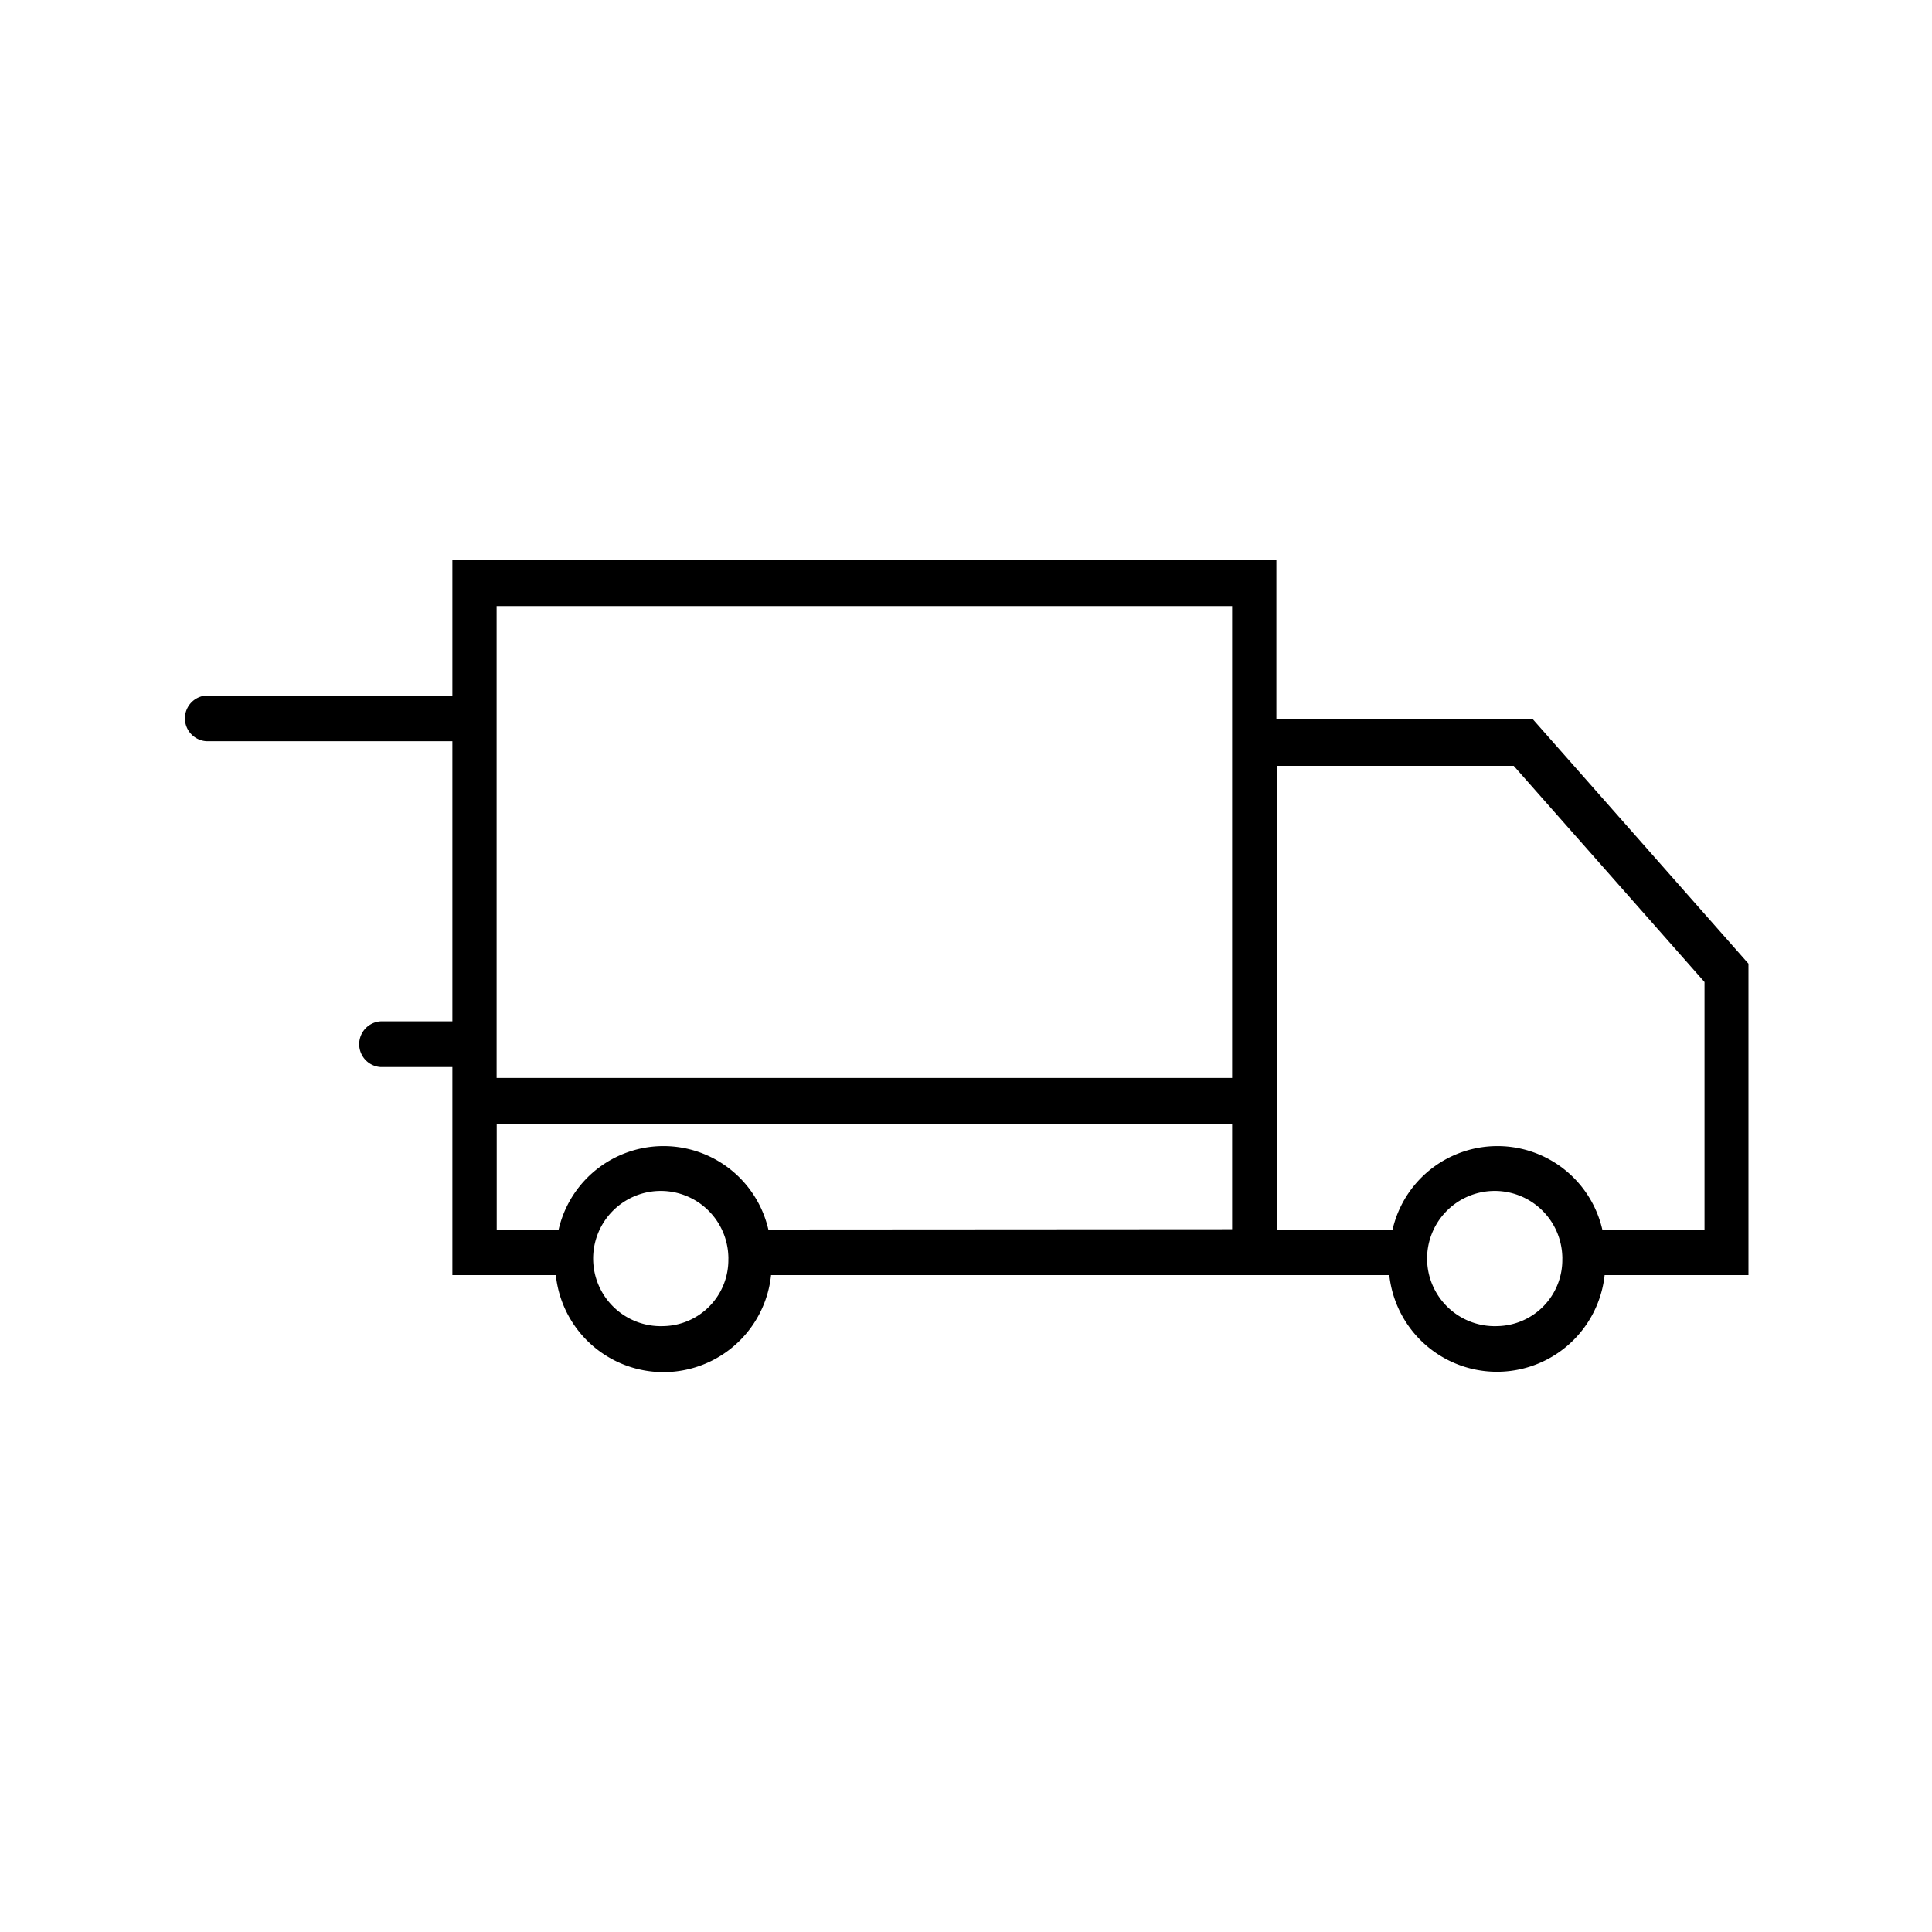 <svg id="Layer_1" data-name="Layer 1" xmlns="http://www.w3.org/2000/svg" viewBox="0 0 200 200"><g id="Group_169" data-name="Group 169"><path id="Path_208" data-name="Path 208" d="M158.69,74.47H132.13V58H46.83V72H21.36a2.37,2.37,0,0,0,0,4.73H46.83v29H39.4a2.37,2.37,0,0,0,0,4.73h7.43V132H57.54a11.2,11.2,0,0,0,22.28,0h64a11.21,11.21,0,0,0,22.29,0H181V99.76ZM127.55,62.74v48.85H51.41V62.74ZM68.68,137.28a7,7,0,1,1,6.72-7.18,1.77,1.77,0,0,1,0,.23A6.85,6.85,0,0,1,68.68,137.28Zm10.86-10a11.14,11.14,0,0,0-21.71,0H51.42V116.33h76.13v10.92Zm75.47,10a7,7,0,1,1,6.72-7.18,1.77,1.77,0,0,1,0,.23A6.85,6.85,0,0,1,155,137.28Zm21.41-10H165.87a11.14,11.14,0,0,0-21.71,0h-12v-48h24.54l19.75,22.38v25.66Z"/></g></svg>